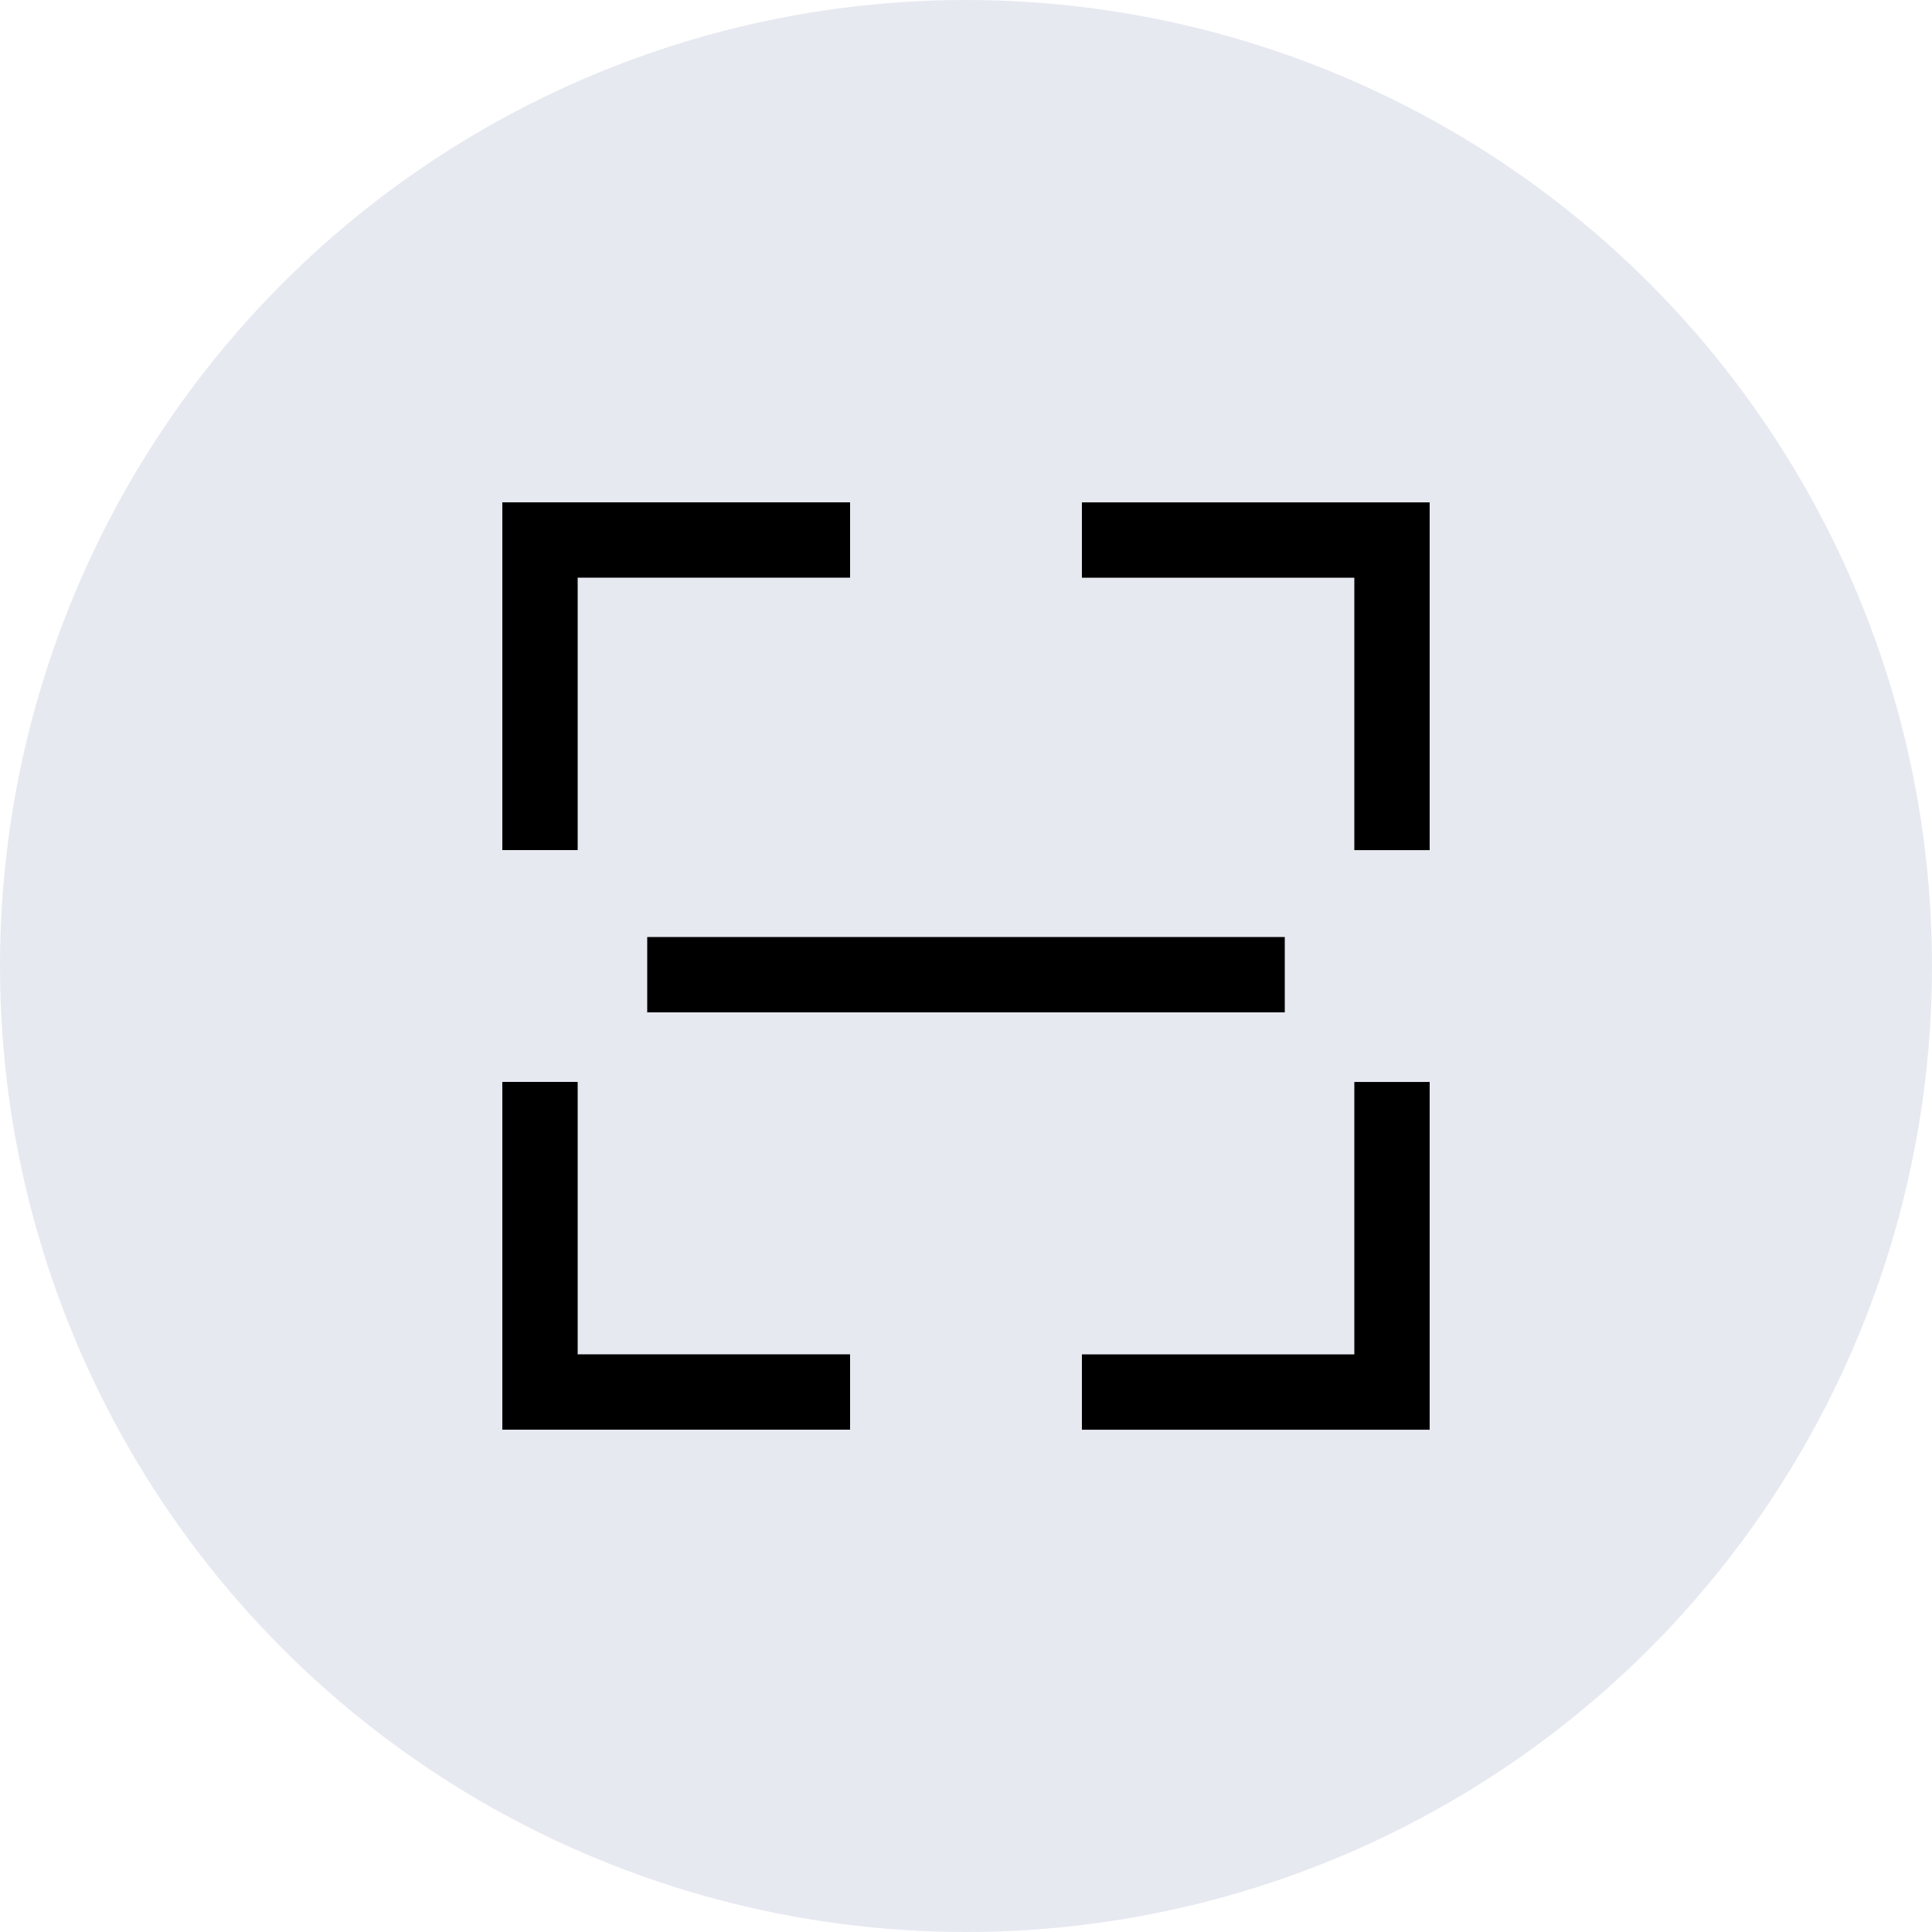 <svg width="40" height="40" viewBox="0 0 40 40" fill="none" xmlns="http://www.w3.org/2000/svg">
<circle cx="20" cy="20" r="20" fill="#E7E9F1"/>
<rect x="13.4" y="19.4" width="13.2" height="1.56" fill="black"/>
<path fill-rule="evenodd" clip-rule="evenodd" d="M11.96 11.96L17.6 11.96L17.6 10.4L11.96 10.4L11.96 10.4L10.4 10.4L10.4 10.4L10.4 11.96L10.4 17.6L11.96 17.6L11.96 11.96Z" fill="black"/>
<path fill-rule="evenodd" clip-rule="evenodd" d="M28.04 11.961L28.04 17.601L29.6 17.601L29.6 11.961L29.6 11.961L29.6 10.401L29.6 10.401L28.04 10.401L22.4 10.401L22.4 11.961L28.04 11.961Z" fill="black"/>
<path fill-rule="evenodd" clip-rule="evenodd" d="M28.04 28.041L22.4 28.041L22.4 29.601L28.04 29.601L28.04 29.601L29.6 29.601L29.6 29.601L29.6 28.041L29.6 22.401L28.04 22.401L28.04 28.041Z" fill="black"/>
<path fill-rule="evenodd" clip-rule="evenodd" d="M11.96 28.04L11.96 22.4L10.4 22.4L10.4 28.04L10.4 28.04L10.4 29.6L17.6 29.6L17.6 28.04L11.96 28.04Z" fill="black"/>
</svg>
